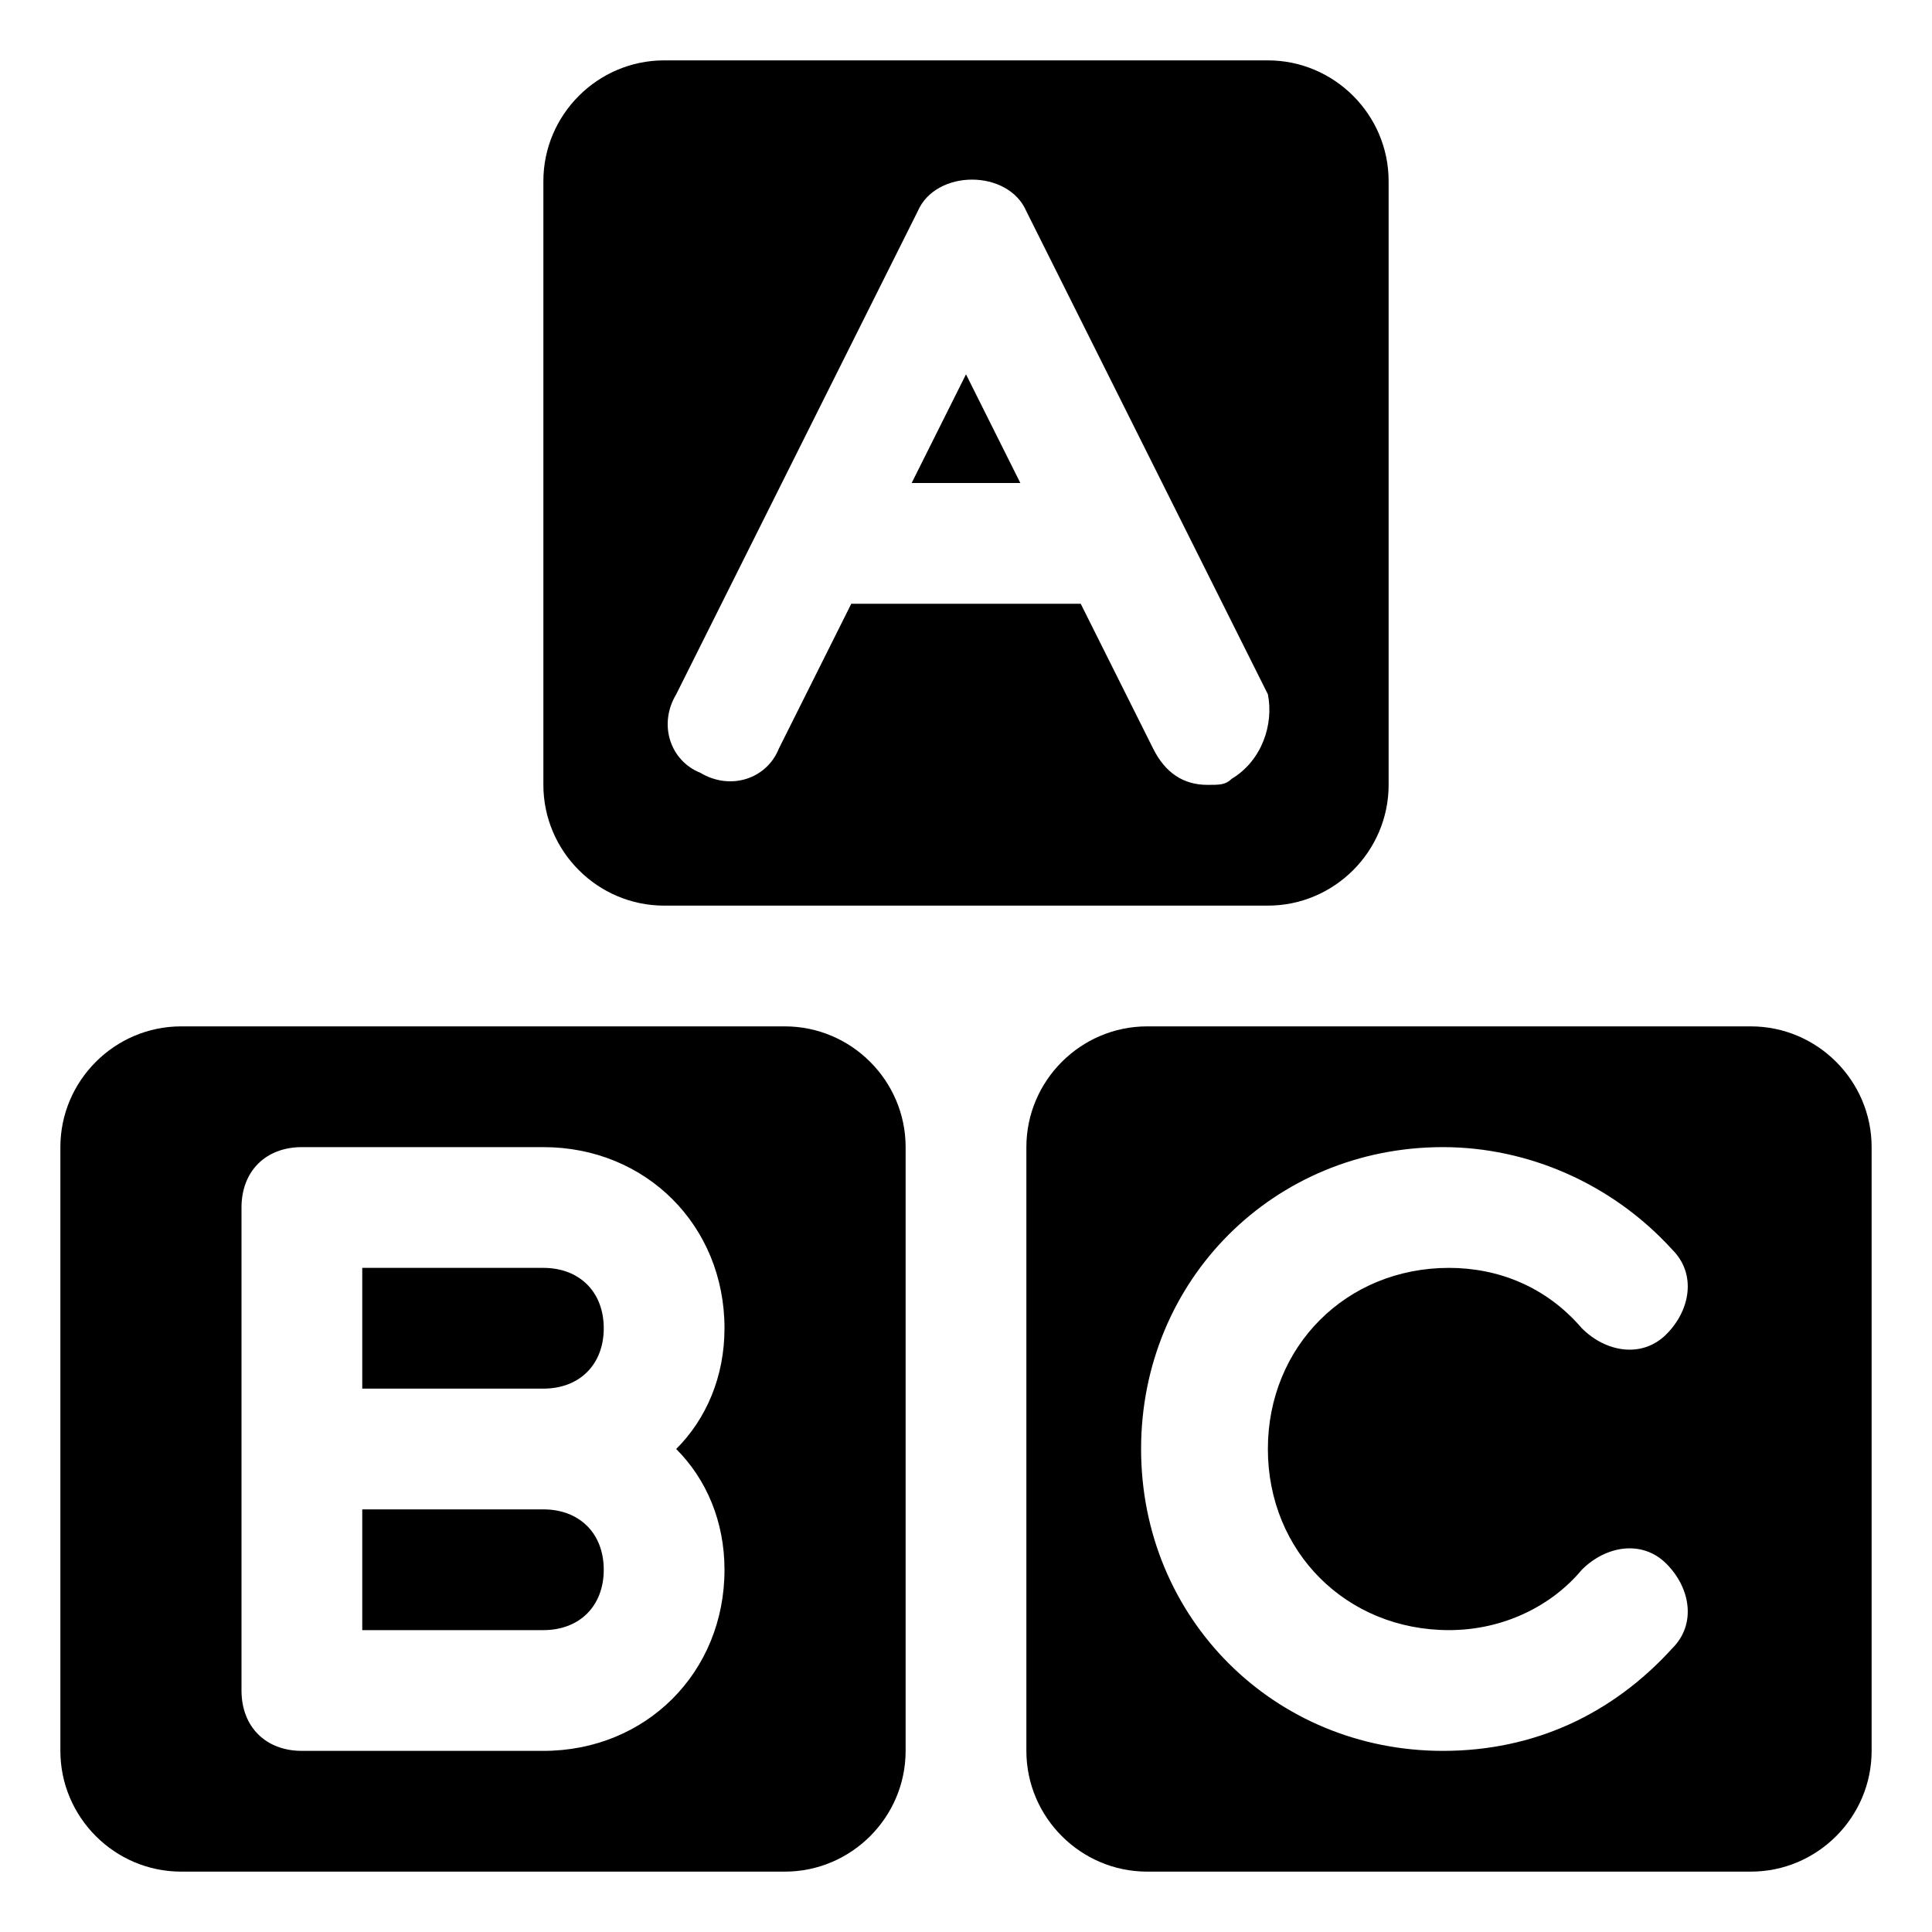 <svg xmlns="http://www.w3.org/2000/svg" xml:space="preserve" viewBox="0 0 32 32"><path fill="#fff" d="M-1.252-.729h34.409v33.717H-1.252z"/><path d="M15.1 8h1.8L16 6.2z"/><path d="M21 1H11c-1.1 0-2 .9-2 2v10c0 1.1.9 2 2 2h10c1.1 0 2-.9 2-2V3c0-1.1-.9-2-2-2m-.6 11.9c-.1.1-.2.1-.4.1q-.6 0-.9-.6L17.9 10h-3.8l-1.2 2.4c-.2.5-.8.7-1.3.4-.5-.2-.7-.8-.4-1.3l4-8c.3-.7 1.5-.7 1.8 0l4 8c.1.5-.1 1.1-.6 1.4M29 17H19c-1.1 0-2 .9-2 2v10c0 1.1.9 2 2 2h10c1.1 0 2-.9 2-2V19c0-1.1-.9-2-2-2m-5 10c.9 0 1.7-.4 2.2-1 .4-.4 1-.5 1.4-.1s.5 1 .1 1.4c-1 1.1-2.3 1.7-3.8 1.7-2.8 0-5-2.2-5-5s2.2-5 5-5c1.4 0 2.8.6 3.8 1.7.4.4.3 1-.1 1.4s-1 .3-1.4-.1c-.6-.7-1.4-1-2.2-1-1.7 0-3 1.3-3 3s1.3 3 3 3M9 25H6v2h3c.6 0 1-.4 1-1s-.4-1-1-1m1-3c0-.6-.4-1-1-1H6v2h3c.6 0 1-.4 1-1"/><path d="M13 17H3c-1.1 0-2 .9-2 2v10c0 1.1.9 2 2 2h10c1.1 0 2-.9 2-2V19c0-1.1-.9-2-2-2m-1 9c0 1.7-1.3 3-3 3H5c-.6 0-1-.4-1-1v-8c0-.6.4-1 1-1h4c1.7 0 3 1.3 3 3 0 .8-.3 1.5-.8 2 .5.5.8 1.2.8 2"/></svg>
